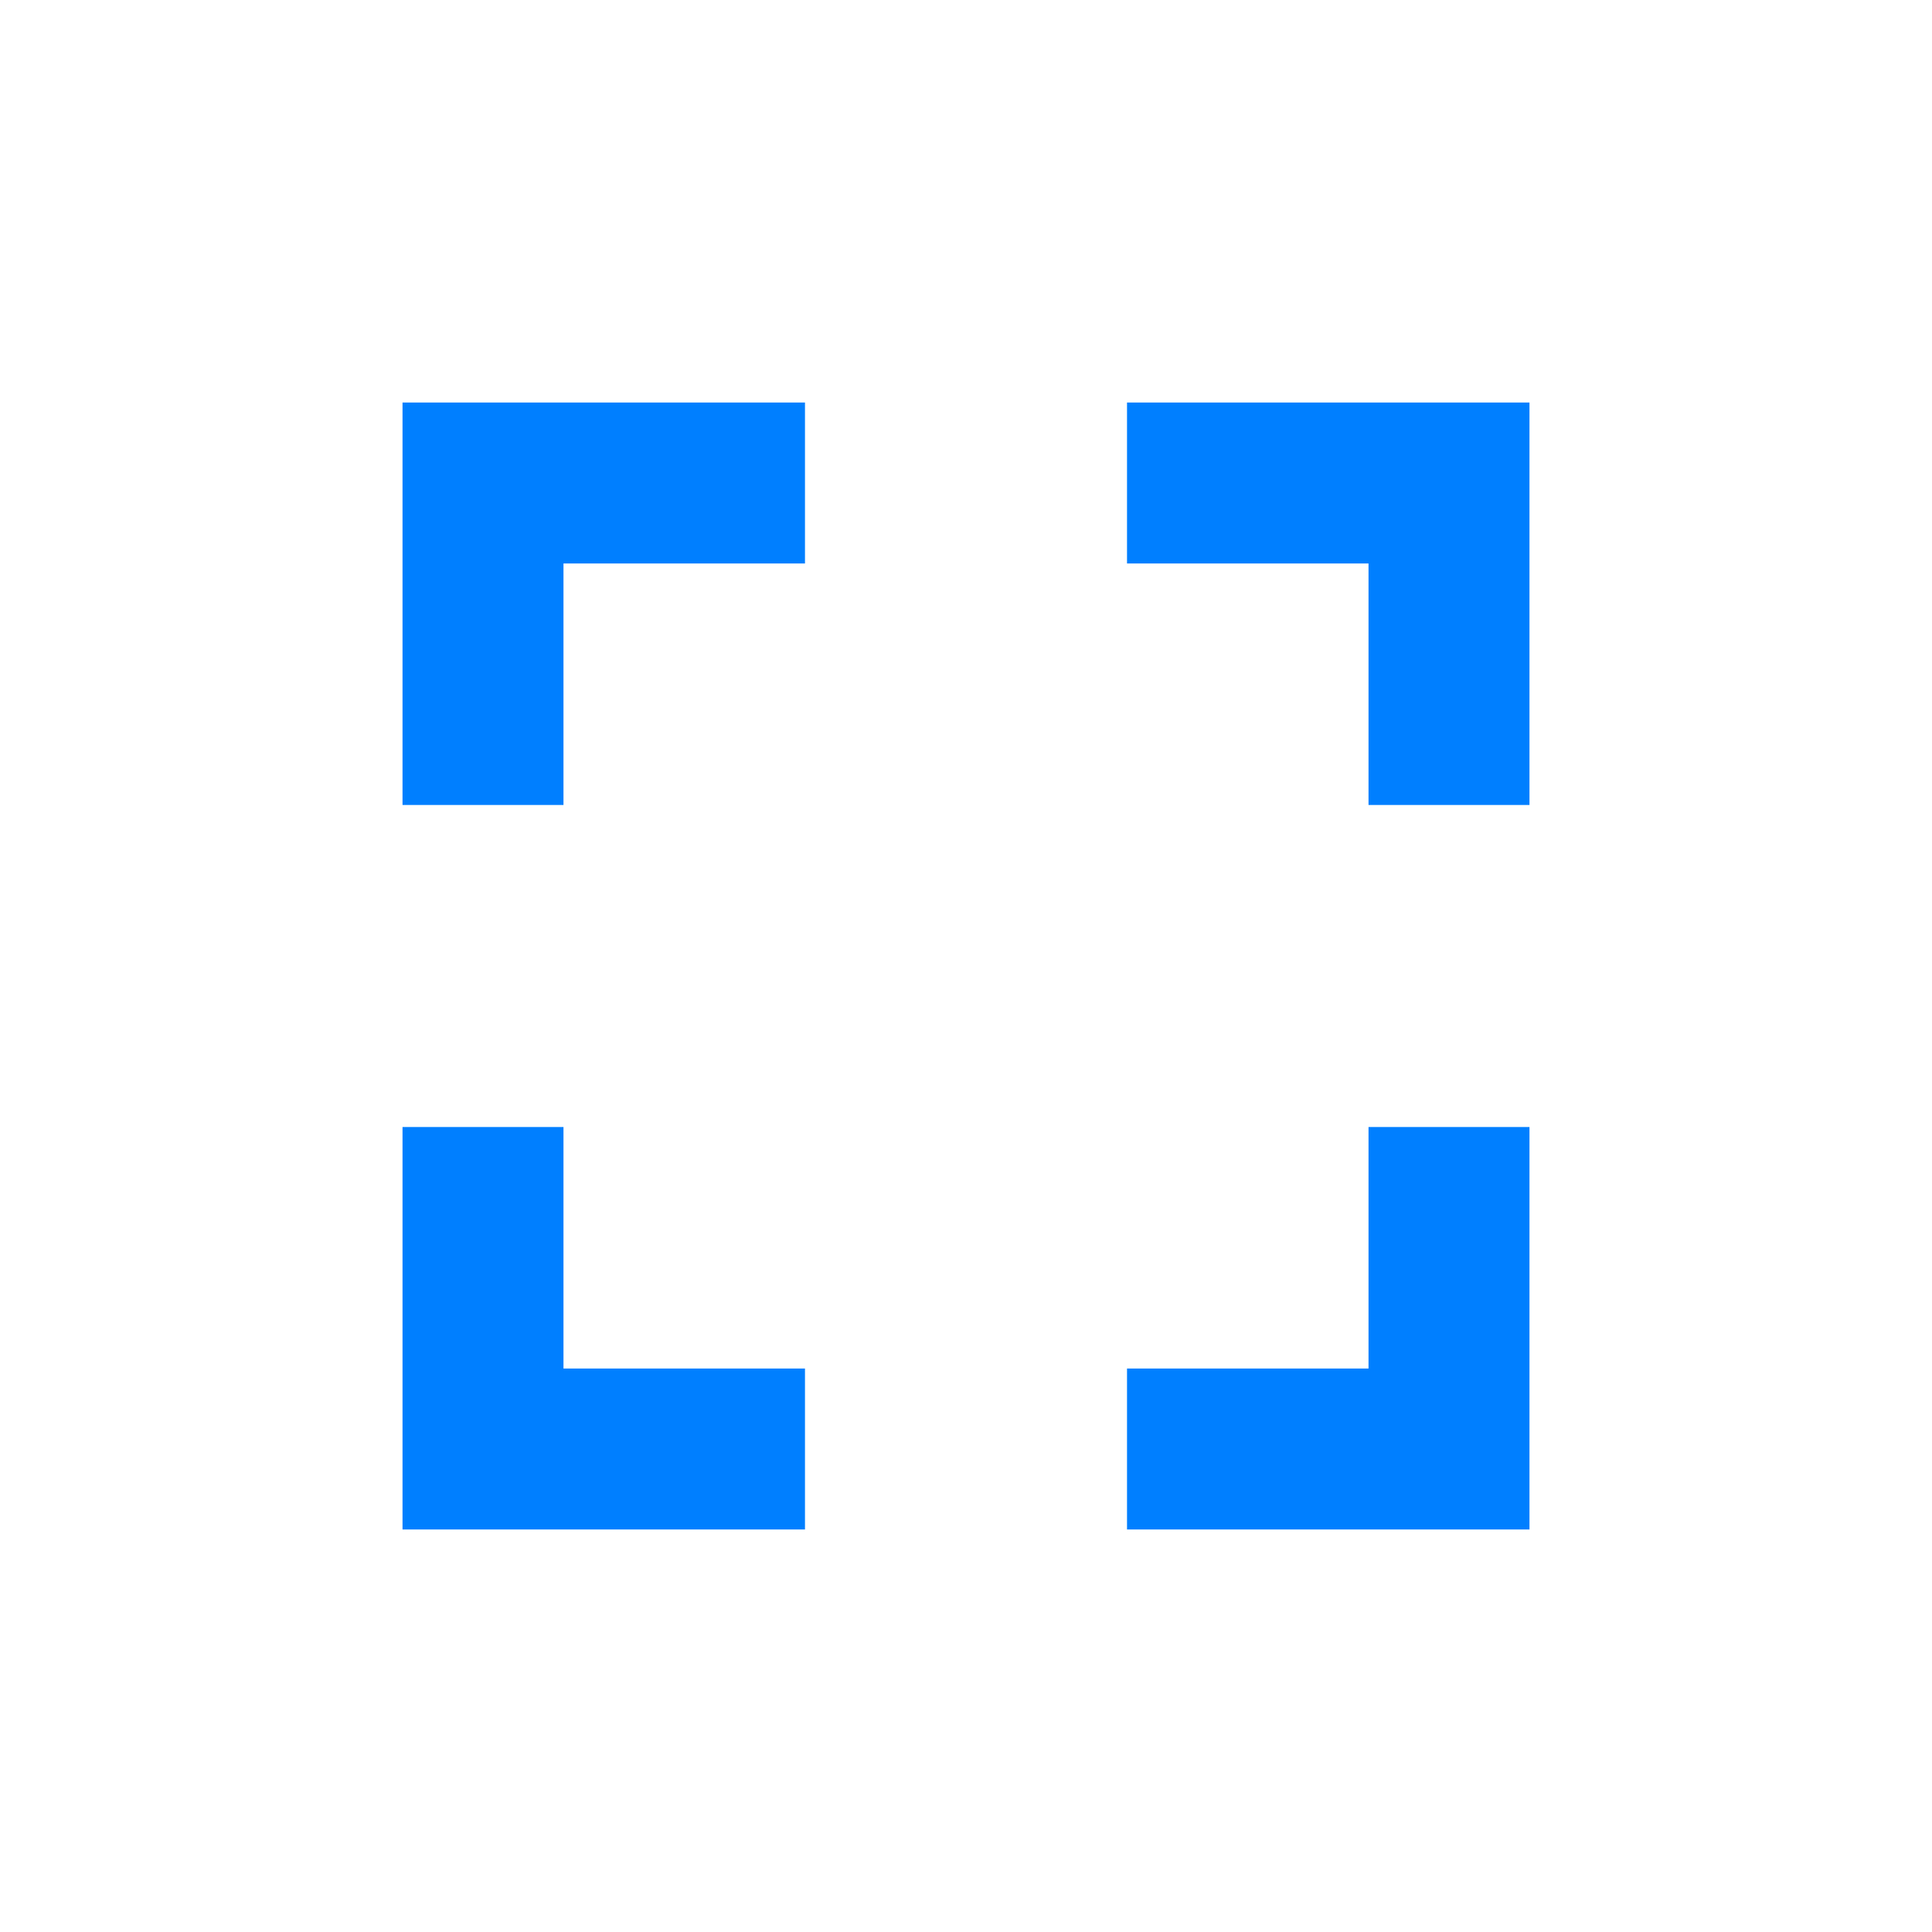 <svg width="32" height="32" viewBox="0 0 32 32" xmlns="http://www.w3.org/2000/svg">
    <g fill="none" fill-rule="evenodd">
        <path d="M0 0h32v32H0z"/>
        <path d="M9.333 18.667H6.667v6.666h6.666v-2.666h-4v-4zm-2.666-5.334h2.666v-4h4V6.667H6.667v6.666zm16 9.334h-4v2.666h6.666v-6.666h-2.666v4zm-4-16v2.666h4v4h2.666V6.667h-6.666z" fill="#007FFF" fill-rule="nonzero"/>
    </g>
</svg>
